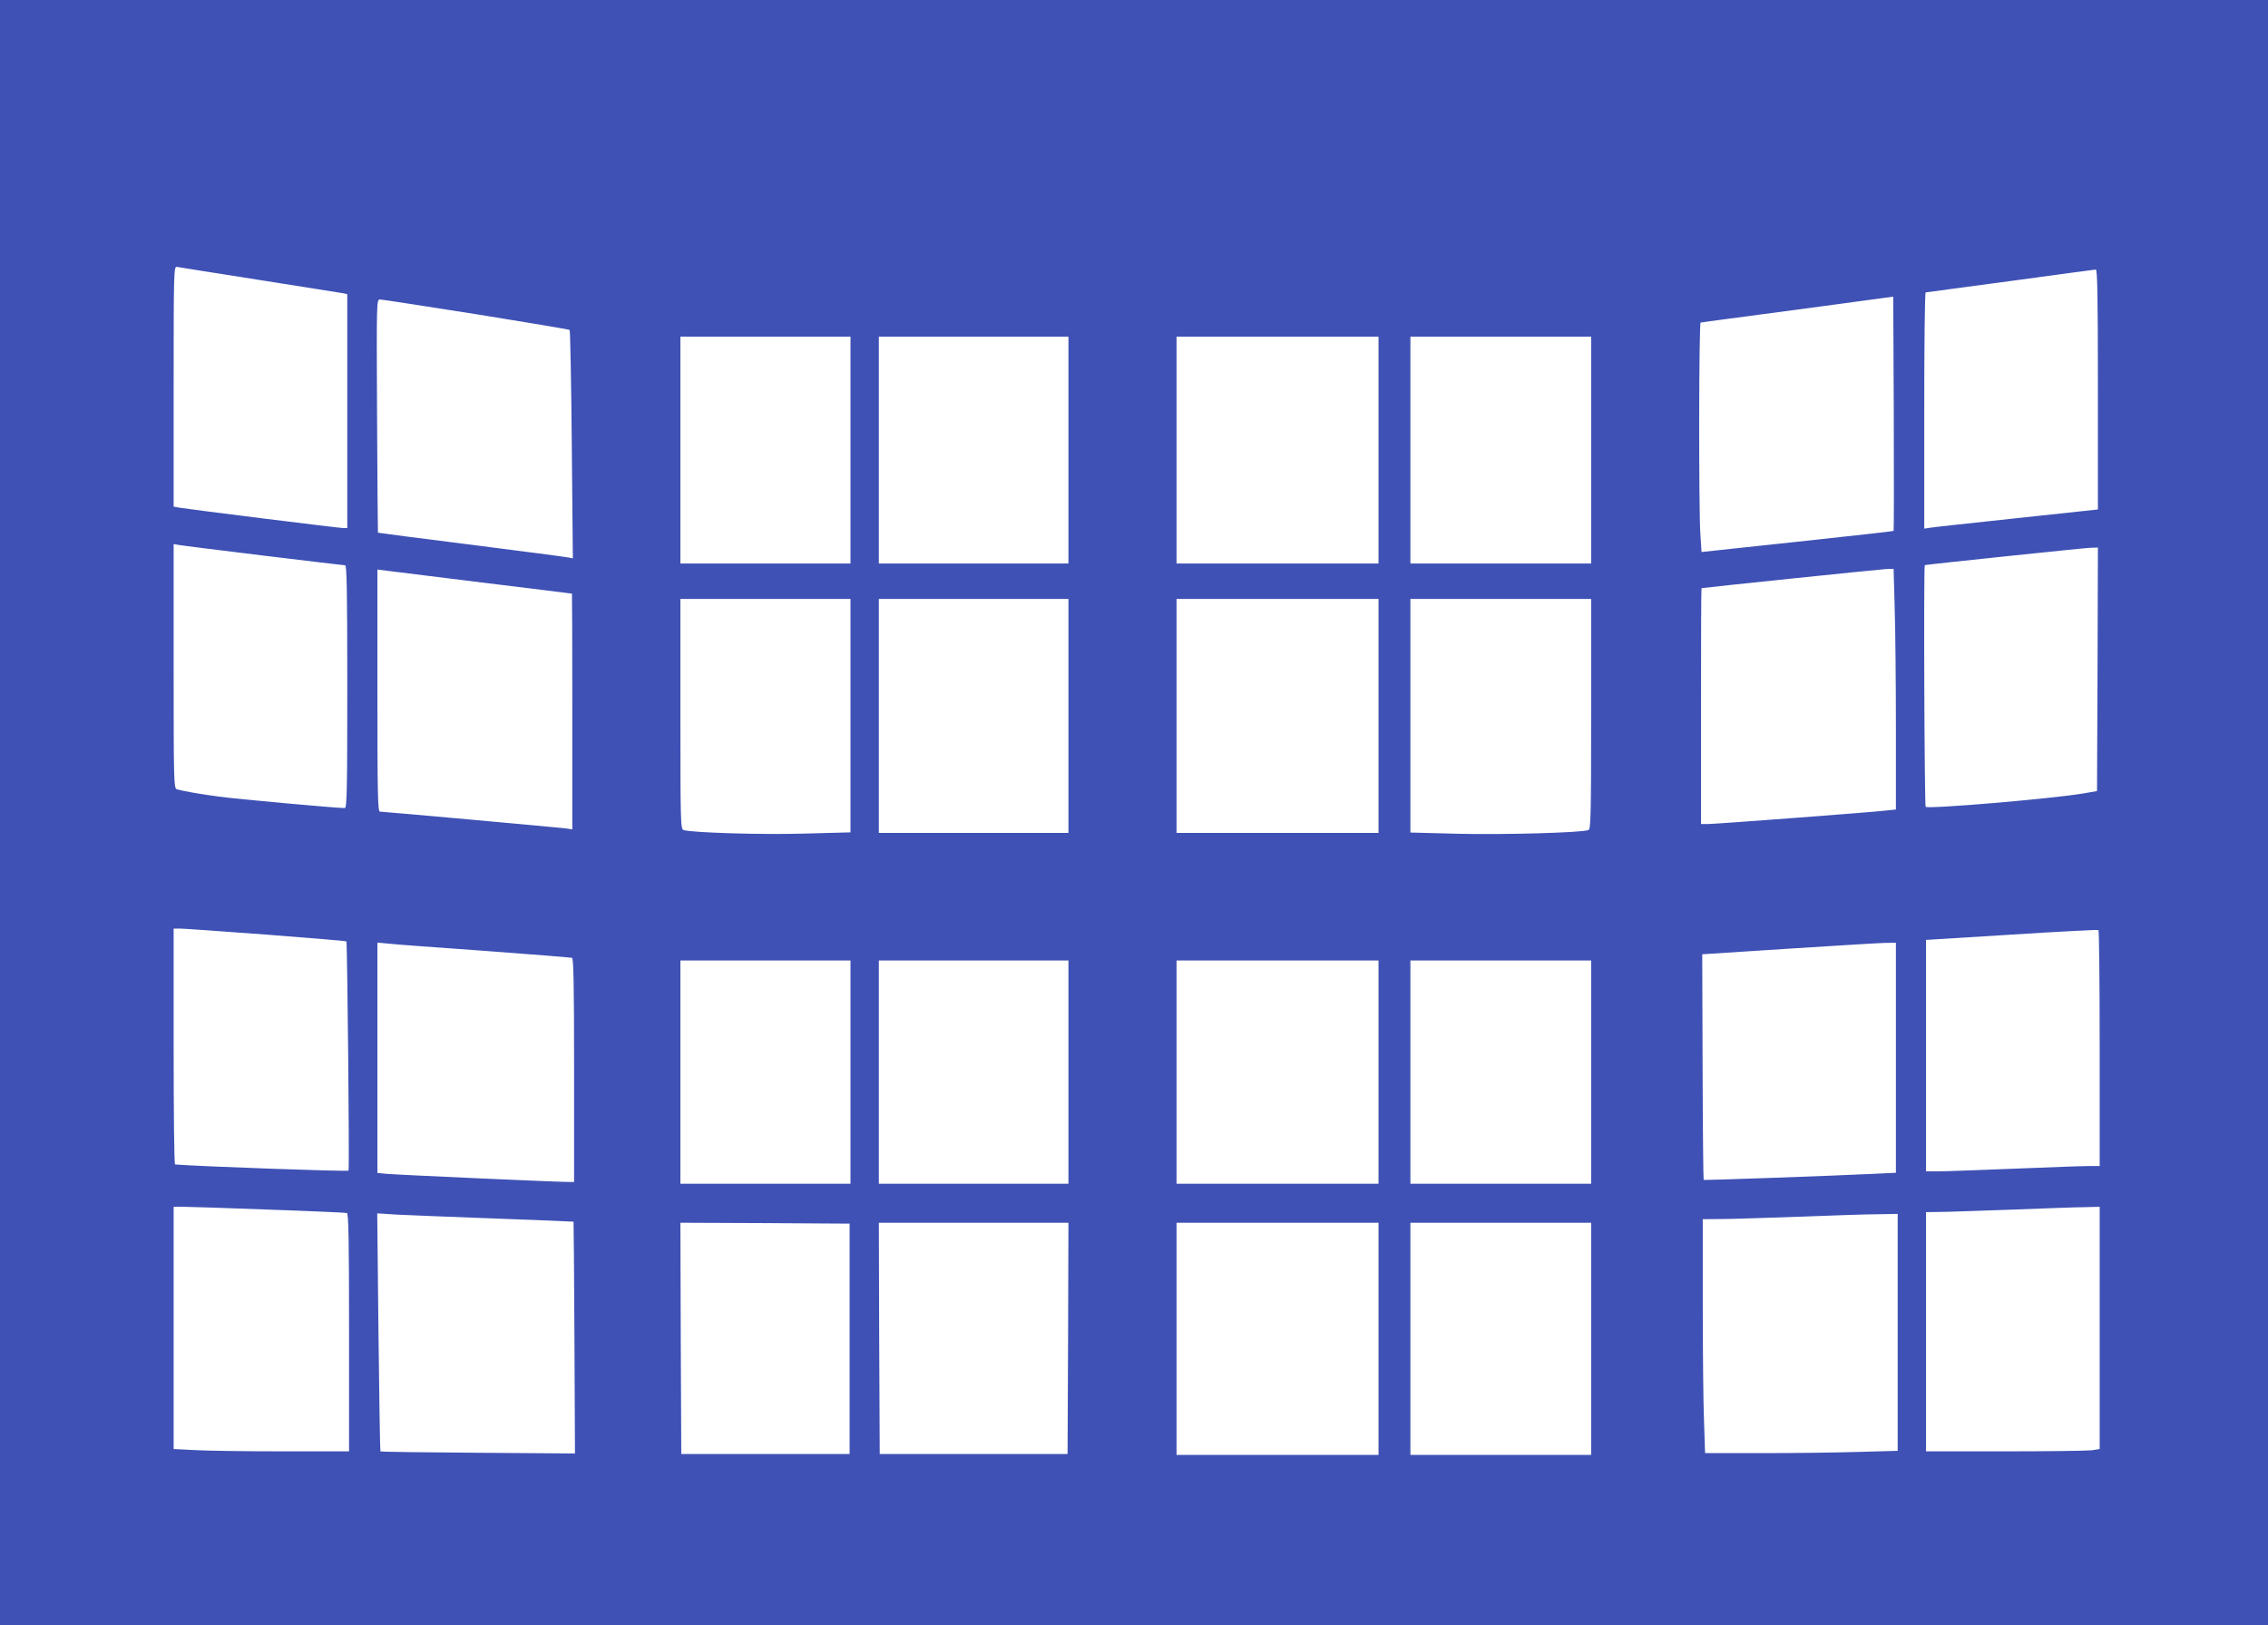 <?xml version="1.0" standalone="no"?>
<!DOCTYPE svg PUBLIC "-//W3C//DTD SVG 20010904//EN"
 "http://www.w3.org/TR/2001/REC-SVG-20010904/DTD/svg10.dtd">
<svg version="1.0" xmlns="http://www.w3.org/2000/svg"
 width="1280pt" height="917pt" viewBox="0 0 1280 917"
 preserveAspectRatio="xMidYMid meet">
<g transform="translate(0,917) scale(0.1,-0.1)"
fill="#3f51b5" stroke="none">
<path d="M0 4585 l0 -4585 6400 0 6400 0 0 4585 0 4585 -6400 0 -6400 0 0
-4585z m1465 3005 c248 -39 460 -73 473 -75 l22 -5 0 -660 0 -660 -22 0 c-22
0 -864 105 -925 115 l-33 6 0 679 c0 641 1 678 18 674 9 -2 220 -35 467 -74z
m10375 -618 l0 -677 -457 -49 c-252 -27 -473 -51 -490 -54 l-33 -5 0 667 c0
366 3 666 8 666 4 1 219 29 477 64 259 35 476 65 483 65 9 1 12 -141 12 -677z
m-1153 -798 c-1 -2 -246 -29 -543 -61 l-541 -58 -7 110 c-9 155 -8 1185 2
1185 4 1 250 34 547 73 l540 73 3 -660 c1 -362 1 -660 -1 -662z m-8000 1223
c287 -46 525 -86 528 -89 3 -3 9 -294 12 -647 l6 -642 -24 5 c-13 3 -260 35
-549 72 -289 36 -526 67 -527 68 -1 0 -3 297 -5 659 -3 652 -3 657 17 657 11
0 255 -38 542 -83z m2113 -767 l0 -640 -480 0 -480 0 0 640 0 640 480 0 480 0
0 -640z m1230 0 l0 -640 -535 0 -535 0 0 640 0 640 535 0 535 0 0 -640z m1750
0 l0 -640 -570 0 -570 0 0 640 0 640 570 0 570 0 0 -640z m1200 0 l0 -640
-510 0 -510 0 0 640 0 640 510 0 510 0 0 -640z m-7495 -595 c248 -30 456 -55
463 -55 9 0 12 -144 12 -685 0 -569 -2 -685 -14 -685 -47 0 -623 52 -712 65
-106 14 -201 31 -236 41 -17 5 -18 47 -18 694 l0 690 28 -5 c15 -3 230 -30
477 -60z m10353 -642 l-3 -687 -75 -13 c-176 -30 -871 -89 -892 -76 -7 4 -12
1362 -5 1364 14 4 903 97 935 98 l42 1 -2 -687z m-8610 427 c1 0 2 -299 2
-665 l0 -665 -42 6 c-53 6 -1025 94 -1044 94 -12 0 -14 106 -14 683 l0 683
548 -68 c301 -37 548 -67 550 -68z m7465 -77 c4 -120 7 -426 7 -680 l0 -461
-57 -6 c-97 -11 -961 -76 -1003 -76 l-40 0 0 665 c0 366 1 665 3 666 20 4
1014 107 1043 108 l41 1 6 -217z m-5893 -612 l0 -658 -262 -7 c-239 -7 -632 5
-680 20 -17 5 -18 45 -18 655 l0 649 480 0 480 0 0 -659z m1230 -1 l0 -660
-535 0 -535 0 0 660 0 660 535 0 535 0 0 -660z m1750 0 l0 -660 -570 0 -570 0
0 660 0 660 570 0 570 0 0 -660z m1200 11 c0 -569 -2 -650 -15 -655 -39 -15
-480 -27 -732 -21 l-273 7 0 659 0 659 510 0 510 0 0 -649z m-7477 -1245 c247
-19 450 -36 452 -38 5 -6 18 -1285 12 -1294 -4 -6 -853 24 -979 35 -5 1 -8
300 -8 666 l0 665 38 0 c20 0 239 -16 485 -34z m10347 -642 l0 -664 -62 0
c-35 0 -225 -7 -423 -15 -198 -8 -390 -15 -427 -15 l-68 0 0 653 0 653 483 30
c265 17 485 28 490 26 4 -2 7 -302 7 -668z m-9125 551 c270 -20 496 -38 503
-40 9 -3 12 -139 12 -635 l0 -630 -22 0 c-54 -1 -988 41 -1035 46 l-53 5 0
650 0 650 53 -5 c28 -4 273 -22 542 -41z m7975 -604 l0 -649 -127 -6 c-250
-12 -955 -37 -958 -34 -2 2 -5 289 -6 638 l-2 635 479 31 c264 17 509 32 547
33 l67 1 0 -649z m-5900 -81 l0 -630 -480 0 -480 0 0 630 0 630 480 0 480 0 0
-630z m1230 0 l0 -630 -535 0 -535 0 0 630 0 630 535 0 535 0 0 -630z m1750 0
l0 -630 -570 0 -570 0 0 630 0 630 570 0 570 0 0 -630z m1200 0 l0 -630 -510
0 -510 0 0 630 0 630 510 0 510 0 0 -630z m-7460 -776 c234 -8 431 -17 438
-19 9 -4 12 -147 12 -675 l0 -670 -373 0 c-206 0 -429 3 -495 7 l-122 6 0 684
0 683 58 0 c31 0 248 -7 482 -16z m10330 -668 l0 -683 -46 -7 c-26 -3 -246 -6
-490 -6 l-444 0 0 675 0 675 78 1 c42 0 226 7 407 13 182 7 367 14 413 14 l82
2 0 -684z m-9060 618 c245 -9 446 -17 447 -18 1 -1 3 -296 5 -655 l3 -653
-547 4 c-301 2 -549 5 -551 8 -2 3 -7 306 -11 674 l-7 669 108 -7 c59 -3 308
-13 553 -22z m7920 -642 l0 -669 -217 -6 c-120 -4 -365 -7 -544 -7 l-326 0 -6
182 c-4 99 -7 396 -7 660 l0 478 108 1 c59 0 256 7 437 13 182 7 381 14 443
14 l112 2 0 -668z m-5915 -37 l0 -650 -475 0 -475 0 -3 653 -2 652 477 -2 478
-3 0 -650z m1233 3 l-3 -653 -530 0 -530 0 -3 653 -2 652 535 0 535 0 -2 -652z
m1752 -3 l0 -655 -570 0 -570 0 0 655 0 655 570 0 570 0 0 -655z m1200 0 l0
-655 -510 0 -510 0 0 655 0 655 510 0 510 0 0 -655z"/>
</g>
</svg>
